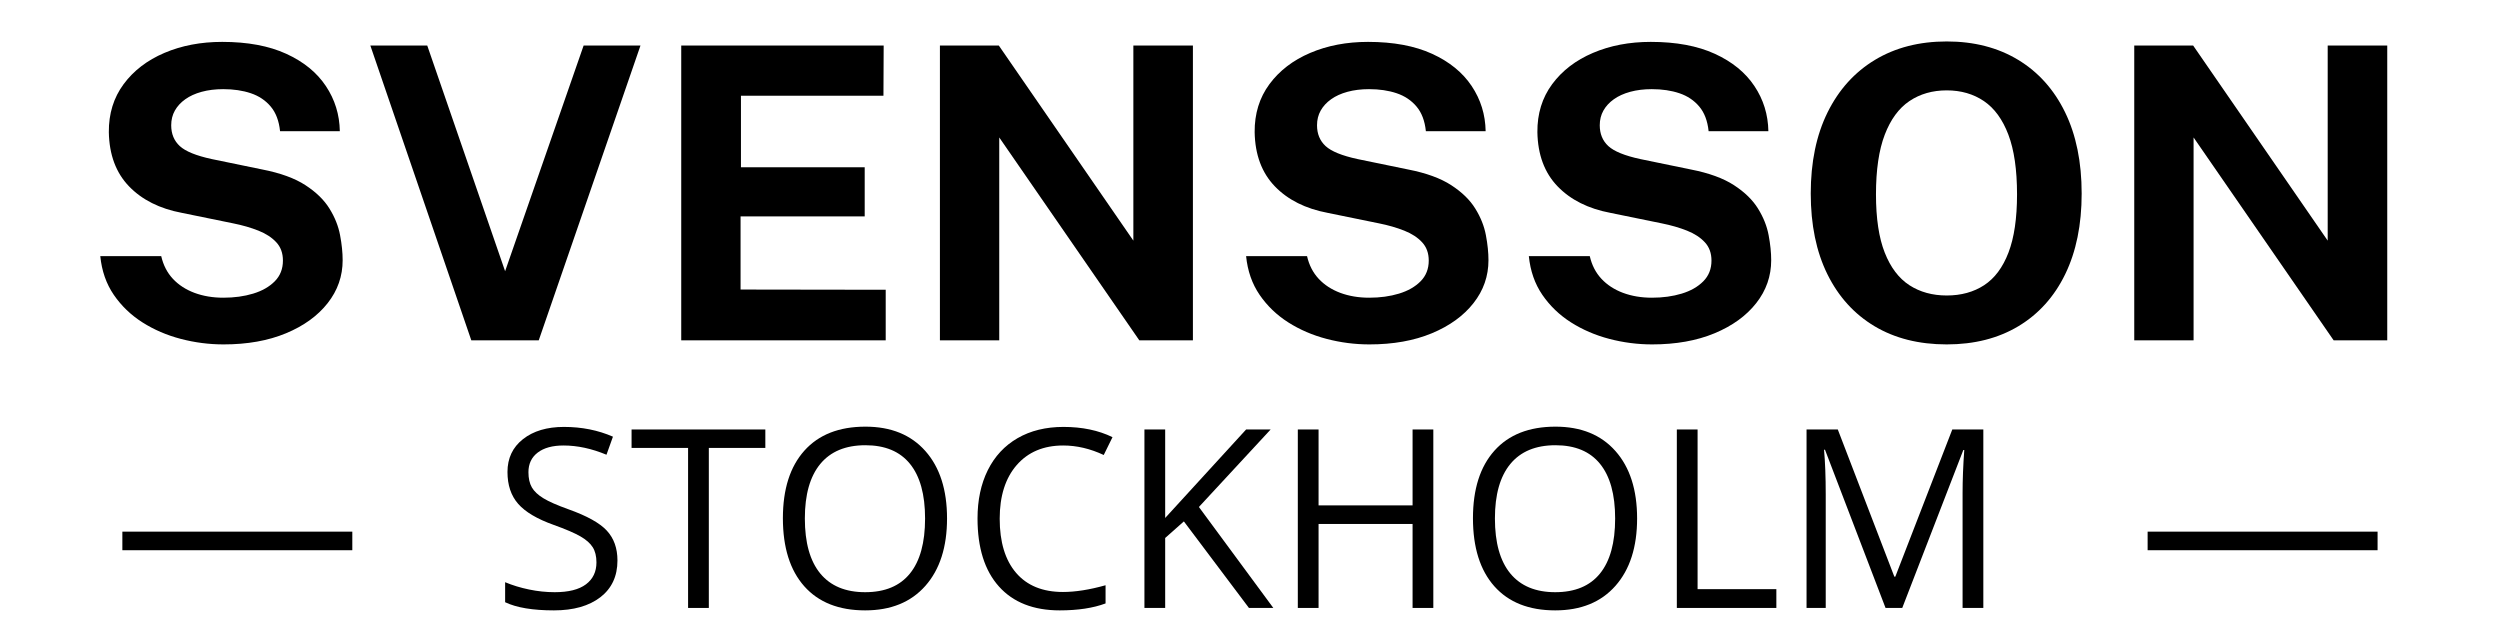 <svg version="1.0" preserveAspectRatio="xMidYMid meet" height="300" viewBox="0 0 900 225" zoomAndPan="magnify" width="1200" xmlns:xlink="http://www.w3.org/1999/xlink" xmlns="http://www.w3.org/2000/svg"><defs><g></g><clipPath id="a9ba782b90"><rect height="156" y="0" width="844" x="0"></rect></clipPath><clipPath id="d4cdee1967"><rect height="104" y="0" width="824" x="0"></rect></clipPath></defs><g transform="matrix(1, 0, 0, 1, 28, -0)"><g clip-path="url(#a9ba782b90)"><g fill-opacity="1" fill="#000000"><g transform="translate(0.759, 122.517)"><g><path d="M 51.734 1.469 C 46.504 1.469 41.367 0.805 36.328 -0.516 C 31.285 -1.836 26.688 -3.816 22.531 -6.453 C 18.375 -9.098 14.938 -12.398 12.219 -16.359 C 9.5 -20.328 7.875 -24.977 7.344 -30.312 L 29.281 -30.312 C 30.02 -27.082 31.414 -24.363 33.469 -22.156 C 35.52 -19.957 38.109 -18.27 41.234 -17.094 C 44.367 -15.926 47.848 -15.344 51.672 -15.344 C 55.578 -15.344 59.145 -15.832 62.375 -16.812 C 65.602 -17.789 68.195 -19.27 70.156 -21.25 C 72.113 -23.227 73.094 -25.711 73.094 -28.703 C 73.094 -31.391 72.297 -33.586 70.703 -35.297 C 69.117 -37.016 66.977 -38.41 64.281 -39.484 C 61.594 -40.555 58.535 -41.438 55.109 -42.125 L 36.766 -45.875 C 28.742 -47.383 22.383 -50.57 17.688 -55.438 C 12.988 -60.312 10.566 -66.812 10.422 -74.938 C 10.367 -81.582 12.141 -87.336 15.734 -92.203 C 19.336 -97.078 24.234 -100.832 30.422 -103.469 C 36.609 -106.113 43.547 -107.438 51.234 -107.438 C 60.379 -107.438 68.07 -106.004 74.312 -103.141 C 80.551 -100.285 85.297 -96.422 88.547 -91.547 C 91.797 -86.68 93.473 -81.266 93.578 -75.297 L 72.062 -75.297 C 71.676 -79.016 70.551 -81.973 68.688 -84.172 C 66.832 -86.379 64.445 -87.973 61.531 -88.953 C 58.625 -89.93 55.312 -90.422 51.594 -90.422 C 48.758 -90.422 46.176 -90.102 43.844 -89.469 C 41.52 -88.832 39.551 -87.938 37.938 -86.781 C 36.32 -85.633 35.07 -84.273 34.188 -82.703 C 33.312 -81.141 32.875 -79.379 32.875 -77.422 C 32.875 -74.336 33.898 -71.844 35.953 -69.938 C 38.016 -68.031 41.859 -66.469 47.484 -65.25 L 65.688 -61.5 C 72.195 -60.227 77.367 -58.344 81.203 -55.844 C 85.047 -53.352 87.93 -50.539 89.859 -47.406 C 91.797 -44.281 93.066 -41.086 93.672 -37.828 C 94.285 -34.578 94.594 -31.582 94.594 -28.844 C 94.594 -23.113 92.797 -17.961 89.203 -13.391 C 85.609 -8.816 80.602 -5.195 74.188 -2.531 C 67.781 0.133 60.297 1.469 51.734 1.469 Z M 51.734 1.469"></path></g></g></g><g fill-opacity="1" fill="#000000"><g transform="translate(102.543, 122.517)"><g><path d="M 100.031 -106.125 L 63.406 0 L 39.125 0 L 2.781 -106.125 L 23.266 -106.125 L 51.297 -24.875 L 79.562 -106.125 Z M 100.031 -106.125"></path></g></g></g><g fill-opacity="1" fill="#000000"><g transform="translate(205.354, 122.517)"><g><path d="M 11.891 0 L 11.891 -106.125 L 84.766 -106.125 L 84.688 -88.062 L 33.391 -88.062 L 33.391 -62.312 L 77.938 -62.312 L 77.938 -44.625 L 33.25 -44.625 L 33.25 -18.281 L 85.5 -18.203 L 85.5 0 Z M 11.891 0"></path></g></g></g><g fill-opacity="1" fill="#000000"><g transform="translate(298.479, 122.517)"><g><path d="M 81.531 -106.125 L 102.969 -106.125 L 102.969 0 L 83.672 0 L 33.25 -73.031 L 33.25 0 L 11.891 0 L 11.891 -106.125 L 33.094 -106.125 L 81.531 -35.891 Z M 81.531 -106.125"></path></g></g></g><g fill-opacity="1" fill="#000000"><g transform="translate(413.253, 122.517)"><g><path d="M 51.734 1.469 C 46.504 1.469 41.367 0.805 36.328 -0.516 C 31.285 -1.836 26.688 -3.816 22.531 -6.453 C 18.375 -9.098 14.938 -12.398 12.219 -16.359 C 9.5 -20.328 7.875 -24.977 7.344 -30.312 L 29.281 -30.312 C 30.02 -27.082 31.414 -24.363 33.469 -22.156 C 35.52 -19.957 38.109 -18.27 41.234 -17.094 C 44.367 -15.926 47.848 -15.344 51.672 -15.344 C 55.578 -15.344 59.145 -15.832 62.375 -16.812 C 65.602 -17.789 68.195 -19.27 70.156 -21.25 C 72.113 -23.227 73.094 -25.711 73.094 -28.703 C 73.094 -31.391 72.297 -33.586 70.703 -35.297 C 69.117 -37.016 66.977 -38.41 64.281 -39.484 C 61.594 -40.555 58.535 -41.438 55.109 -42.125 L 36.766 -45.875 C 28.742 -47.383 22.383 -50.57 17.688 -55.438 C 12.988 -60.312 10.566 -66.812 10.422 -74.938 C 10.367 -81.582 12.141 -87.336 15.734 -92.203 C 19.336 -97.078 24.234 -100.832 30.422 -103.469 C 36.609 -106.113 43.547 -107.438 51.234 -107.438 C 60.379 -107.438 68.07 -106.004 74.312 -103.141 C 80.551 -100.285 85.297 -96.422 88.547 -91.547 C 91.797 -86.68 93.473 -81.266 93.578 -75.297 L 72.062 -75.297 C 71.676 -79.016 70.551 -81.973 68.688 -84.172 C 66.832 -86.379 64.445 -87.973 61.531 -88.953 C 58.625 -89.93 55.312 -90.422 51.594 -90.422 C 48.758 -90.422 46.176 -90.102 43.844 -89.469 C 41.52 -88.832 39.551 -87.938 37.938 -86.781 C 36.32 -85.633 35.07 -84.273 34.188 -82.703 C 33.312 -81.141 32.875 -79.379 32.875 -77.422 C 32.875 -74.336 33.898 -71.844 35.953 -69.938 C 38.016 -68.031 41.859 -66.469 47.484 -65.25 L 65.688 -61.5 C 72.195 -60.227 77.367 -58.344 81.203 -55.844 C 85.047 -53.352 87.93 -50.539 89.859 -47.406 C 91.797 -44.281 93.066 -41.086 93.672 -37.828 C 94.285 -34.578 94.594 -31.582 94.594 -28.844 C 94.594 -23.113 92.797 -17.961 89.203 -13.391 C 85.609 -8.816 80.602 -5.195 74.188 -2.531 C 67.781 0.133 60.297 1.469 51.734 1.469 Z M 51.734 1.469"></path></g></g></g><g fill-opacity="1" fill="#000000"><g transform="translate(515.037, 122.517)"><g><path d="M 51.734 1.469 C 46.504 1.469 41.367 0.805 36.328 -0.516 C 31.285 -1.836 26.688 -3.816 22.531 -6.453 C 18.375 -9.098 14.938 -12.398 12.219 -16.359 C 9.5 -20.328 7.875 -24.977 7.344 -30.312 L 29.281 -30.312 C 30.02 -27.082 31.414 -24.363 33.469 -22.156 C 35.52 -19.957 38.109 -18.27 41.234 -17.094 C 44.367 -15.926 47.848 -15.344 51.672 -15.344 C 55.578 -15.344 59.145 -15.832 62.375 -16.812 C 65.602 -17.789 68.195 -19.27 70.156 -21.25 C 72.113 -23.227 73.094 -25.711 73.094 -28.703 C 73.094 -31.391 72.297 -33.586 70.703 -35.297 C 69.117 -37.016 66.977 -38.41 64.281 -39.484 C 61.594 -40.555 58.535 -41.438 55.109 -42.125 L 36.766 -45.875 C 28.742 -47.383 22.383 -50.57 17.688 -55.438 C 12.988 -60.312 10.566 -66.812 10.422 -74.938 C 10.367 -81.582 12.141 -87.336 15.734 -92.203 C 19.336 -97.078 24.234 -100.832 30.422 -103.469 C 36.609 -106.113 43.547 -107.438 51.234 -107.438 C 60.379 -107.438 68.07 -106.004 74.312 -103.141 C 80.551 -100.285 85.297 -96.422 88.547 -91.547 C 91.797 -86.68 93.473 -81.266 93.578 -75.297 L 72.062 -75.297 C 71.676 -79.016 70.551 -81.973 68.688 -84.172 C 66.832 -86.379 64.445 -87.973 61.531 -88.953 C 58.625 -89.93 55.312 -90.422 51.594 -90.422 C 48.758 -90.422 46.176 -90.102 43.844 -89.469 C 41.52 -88.832 39.551 -87.938 37.938 -86.781 C 36.32 -85.633 35.07 -84.273 34.188 -82.703 C 33.312 -81.141 32.875 -79.379 32.875 -77.422 C 32.875 -74.336 33.898 -71.844 35.953 -69.938 C 38.016 -68.031 41.859 -66.469 47.484 -65.25 L 65.688 -61.5 C 72.195 -60.227 77.367 -58.344 81.203 -55.844 C 85.047 -53.352 87.93 -50.539 89.859 -47.406 C 91.797 -44.281 93.066 -41.086 93.672 -37.828 C 94.285 -34.578 94.594 -31.582 94.594 -28.844 C 94.594 -23.113 92.797 -17.961 89.203 -13.391 C 85.609 -8.816 80.602 -5.195 74.188 -2.531 C 67.781 0.133 60.297 1.469 51.734 1.469 Z M 51.734 1.469"></path></g></g></g><g fill-opacity="1" fill="#000000"><g transform="translate(616.821, 122.517)"><g><path d="M 56 1.469 C 45.969 1.469 37.297 -0.719 29.984 -5.094 C 22.672 -9.477 17.02 -15.719 13.031 -23.812 C 9.039 -31.914 7.047 -41.594 7.047 -52.844 C 7.047 -64.145 9.062 -73.879 13.094 -82.047 C 17.133 -90.223 22.82 -96.523 30.156 -100.953 C 37.5 -105.379 46.113 -107.594 56 -107.594 C 65.832 -107.594 74.395 -105.391 81.688 -100.984 C 88.977 -96.578 94.613 -90.289 98.594 -82.125 C 102.582 -73.957 104.578 -64.195 104.578 -52.844 C 104.578 -41.633 102.609 -31.969 98.672 -23.844 C 94.734 -15.727 89.117 -9.477 81.828 -5.094 C 74.535 -0.719 65.926 1.469 56 1.469 Z M 56 -16.141 C 61.188 -16.141 65.676 -17.375 69.469 -19.844 C 73.258 -22.32 76.18 -26.238 78.234 -31.594 C 80.285 -36.945 81.312 -43.93 81.312 -52.547 C 81.312 -61.398 80.27 -68.566 78.188 -74.047 C 76.113 -79.523 73.18 -83.551 69.391 -86.125 C 65.598 -88.695 61.133 -89.984 56 -89.984 C 50.863 -89.984 46.383 -88.695 42.562 -86.125 C 38.75 -83.551 35.789 -79.516 33.688 -74.016 C 31.582 -68.516 30.531 -61.359 30.531 -52.547 C 30.531 -43.891 31.582 -36.895 33.688 -31.562 C 35.789 -26.227 38.75 -22.32 42.562 -19.844 C 46.383 -17.375 50.863 -16.141 56 -16.141 Z M 56 -16.141"></path></g></g></g><g fill-opacity="1" fill="#000000"><g transform="translate(728.439, 122.517)"><g><path d="M 81.531 -106.125 L 102.969 -106.125 L 102.969 0 L 83.672 0 L 33.25 -73.031 L 33.25 0 L 11.891 0 L 11.891 -106.125 L 33.094 -106.125 L 81.531 -35.891 Z M 81.531 -106.125"></path></g></g></g></g></g><g transform="matrix(1, 0, 0, 1, 37, 121)"><g clip-path="url(#d4cdee1967)"><g fill-opacity="1" fill="#000000"><g transform="translate(3.442, 97.861)"><g><path d="M 3.609 -20.781 L 3.609 -27.469 L 86.391 -27.469 L 86.391 -20.781 Z M 3.609 -20.781"></path></g></g></g><g fill-opacity="1" fill="#000000"><g transform="translate(93.411, 97.861)"><g></g></g></g><g fill-opacity="1" fill="#000000"><g transform="translate(116.781, 97.861)"><g></g></g></g><g fill-opacity="1" fill="#000000"><g transform="translate(140.191, 97.861)"><g><path d="M 45.094 -17.094 C 45.094 -11.438 43.039 -7.023 38.938 -3.859 C 34.832 -0.703 29.266 0.875 22.234 0.875 C 14.617 0.875 8.758 -0.102 4.656 -2.062 L 4.656 -9.266 C 7.289 -8.16 10.16 -7.285 13.266 -6.641 C 16.379 -5.992 19.457 -5.672 22.5 -5.672 C 27.477 -5.672 31.227 -6.613 33.75 -8.5 C 36.27 -10.395 37.531 -13.023 37.531 -16.391 C 37.531 -18.617 37.082 -20.441 36.188 -21.859 C 35.289 -23.285 33.797 -24.598 31.703 -25.797 C 29.609 -26.992 26.426 -28.359 22.156 -29.891 C 16.176 -32.023 11.906 -34.555 9.344 -37.484 C 6.781 -40.41 5.5 -44.234 5.5 -48.953 C 5.5 -53.898 7.359 -57.836 11.078 -60.766 C 14.797 -63.703 19.719 -65.172 25.844 -65.172 C 32.227 -65.172 38.102 -64 43.469 -61.656 L 41.141 -55.156 C 35.828 -57.375 30.672 -58.484 25.672 -58.484 C 21.711 -58.484 18.617 -57.633 16.391 -55.938 C 14.16 -54.238 13.047 -51.883 13.047 -48.875 C 13.047 -46.645 13.457 -44.816 14.281 -43.391 C 15.102 -41.973 16.488 -40.672 18.438 -39.484 C 20.383 -38.297 23.363 -36.984 27.375 -35.547 C 34.113 -33.148 38.75 -30.57 41.281 -27.812 C 43.82 -25.062 45.094 -21.488 45.094 -17.094 Z M 45.094 -17.094"></path></g></g></g><g fill-opacity="1" fill="#000000"><g transform="translate(189.568, 97.861)"><g><path d="M 28.609 0 L 21.141 0 L 21.141 -57.609 L 0.797 -57.609 L 0.797 -64.25 L 48.953 -64.25 L 48.953 -57.609 L 28.609 -57.609 Z M 28.609 0"></path></g></g></g><g fill-opacity="1" fill="#000000"><g transform="translate(239.34, 97.861)"><g><path d="M 64.594 -32.219 C 64.594 -21.926 61.992 -13.836 56.797 -7.953 C 51.598 -2.066 44.367 0.875 35.109 0.875 C 25.648 0.875 18.348 -2.016 13.203 -7.797 C 8.066 -13.586 5.5 -21.754 5.5 -32.297 C 5.5 -42.754 8.078 -50.863 13.234 -56.625 C 18.391 -62.383 25.711 -65.266 35.203 -65.266 C 44.43 -65.266 51.633 -62.332 56.812 -56.469 C 62 -50.613 64.594 -42.531 64.594 -32.219 Z M 13.406 -32.219 C 13.406 -23.508 15.254 -16.906 18.953 -12.406 C 22.66 -7.914 28.047 -5.672 35.109 -5.672 C 42.234 -5.672 47.609 -7.91 51.234 -12.391 C 54.867 -16.867 56.688 -23.477 56.688 -32.219 C 56.688 -40.852 54.875 -47.406 51.25 -51.875 C 47.633 -56.344 42.285 -58.578 35.203 -58.578 C 28.078 -58.578 22.66 -56.328 18.953 -51.828 C 15.254 -47.336 13.406 -40.801 13.406 -32.219 Z M 13.406 -32.219"></path></g></g></g><g fill-opacity="1" fill="#000000"><g transform="translate(309.408, 97.861)"><g><path d="M 36.344 -58.484 C 29.281 -58.484 23.703 -56.133 19.609 -51.438 C 15.523 -46.738 13.484 -40.301 13.484 -32.125 C 13.484 -23.719 15.453 -17.219 19.391 -12.625 C 23.336 -8.039 28.957 -5.75 36.25 -5.75 C 40.738 -5.75 45.852 -6.555 51.594 -8.172 L 51.594 -1.625 C 47.133 0.039 41.641 0.875 35.109 0.875 C 25.648 0.875 18.348 -1.992 13.203 -7.734 C 8.066 -13.473 5.5 -21.633 5.5 -32.219 C 5.5 -38.832 6.734 -44.629 9.203 -49.609 C 11.68 -54.586 15.254 -58.426 19.922 -61.125 C 24.598 -63.82 30.102 -65.172 36.438 -65.172 C 43.164 -65.172 49.051 -63.941 54.094 -61.484 L 50.938 -55.062 C 46.07 -57.344 41.207 -58.484 36.344 -58.484 Z M 36.344 -58.484"></path></g></g></g><g fill-opacity="1" fill="#000000"><g transform="translate(366.166, 97.861)"><g><path d="M 55.234 0 L 46.453 0 L 23.031 -31.156 L 16.297 -25.188 L 16.297 0 L 8.828 0 L 8.828 -64.25 L 16.297 -64.25 L 16.297 -32.391 L 45.438 -64.25 L 54.266 -64.25 L 28.438 -36.344 Z M 55.234 0"></path></g></g></g><g fill-opacity="1" fill="#000000"><g transform="translate(421.386, 97.861)"><g><path d="M 57.609 0 L 50.141 0 L 50.141 -30.234 L 16.297 -30.234 L 16.297 0 L 8.828 0 L 8.828 -64.25 L 16.297 -64.25 L 16.297 -36.922 L 50.141 -36.922 L 50.141 -64.25 L 57.609 -64.25 Z M 57.609 0"></path></g></g></g><g fill-opacity="1" fill="#000000"><g transform="translate(487.764, 97.861)"><g><path d="M 64.594 -32.219 C 64.594 -21.926 61.992 -13.836 56.797 -7.953 C 51.598 -2.066 44.367 0.875 35.109 0.875 C 25.648 0.875 18.348 -2.016 13.203 -7.797 C 8.066 -13.586 5.5 -21.754 5.5 -32.297 C 5.5 -42.754 8.078 -50.863 13.234 -56.625 C 18.391 -62.383 25.711 -65.266 35.203 -65.266 C 44.43 -65.266 51.633 -62.332 56.812 -56.469 C 62 -50.613 64.594 -42.531 64.594 -32.219 Z M 13.406 -32.219 C 13.406 -23.508 15.254 -16.906 18.953 -12.406 C 22.66 -7.914 28.047 -5.672 35.109 -5.672 C 42.234 -5.672 47.609 -7.91 51.234 -12.391 C 54.867 -16.867 56.688 -23.477 56.688 -32.219 C 56.688 -40.852 54.875 -47.406 51.25 -51.875 C 47.633 -56.344 42.285 -58.578 35.203 -58.578 C 28.078 -58.578 22.66 -56.328 18.953 -51.828 C 15.254 -47.336 13.406 -40.801 13.406 -32.219 Z M 13.406 -32.219"></path></g></g></g><g fill-opacity="1" fill="#000000"><g transform="translate(557.832, 97.861)"><g><path d="M 8.828 0 L 8.828 -64.25 L 16.297 -64.25 L 16.297 -6.766 L 44.656 -6.766 L 44.656 0 Z M 8.828 0"></path></g></g></g><g fill-opacity="1" fill="#000000"><g transform="translate(604.529, 97.861)"><g><path d="M 37.266 0 L 15.469 -56.953 L 15.125 -56.953 C 15.531 -52.441 15.734 -47.082 15.734 -40.875 L 15.734 0 L 8.828 0 L 8.828 -64.25 L 20.078 -64.25 L 40.438 -11.25 L 40.781 -11.25 L 61.297 -64.25 L 72.469 -64.25 L 72.469 0 L 65 0 L 65 -41.391 C 65 -46.141 65.203 -51.297 65.609 -56.859 L 65.266 -56.859 L 43.281 0 Z M 37.266 0"></path></g></g></g><g fill-opacity="1" fill="#000000"><g transform="translate(685.756, 97.861)"><g></g></g></g><g fill-opacity="1" fill="#000000"><g transform="translate(709.127, 97.861)"><g></g></g></g><g fill-opacity="1" fill="#000000"><g transform="translate(732.536, 97.861)"><g><path d="M 3.609 -20.781 L 3.609 -27.469 L 86.391 -27.469 L 86.391 -20.781 Z M 3.609 -20.781"></path></g></g></g></g></g></svg>